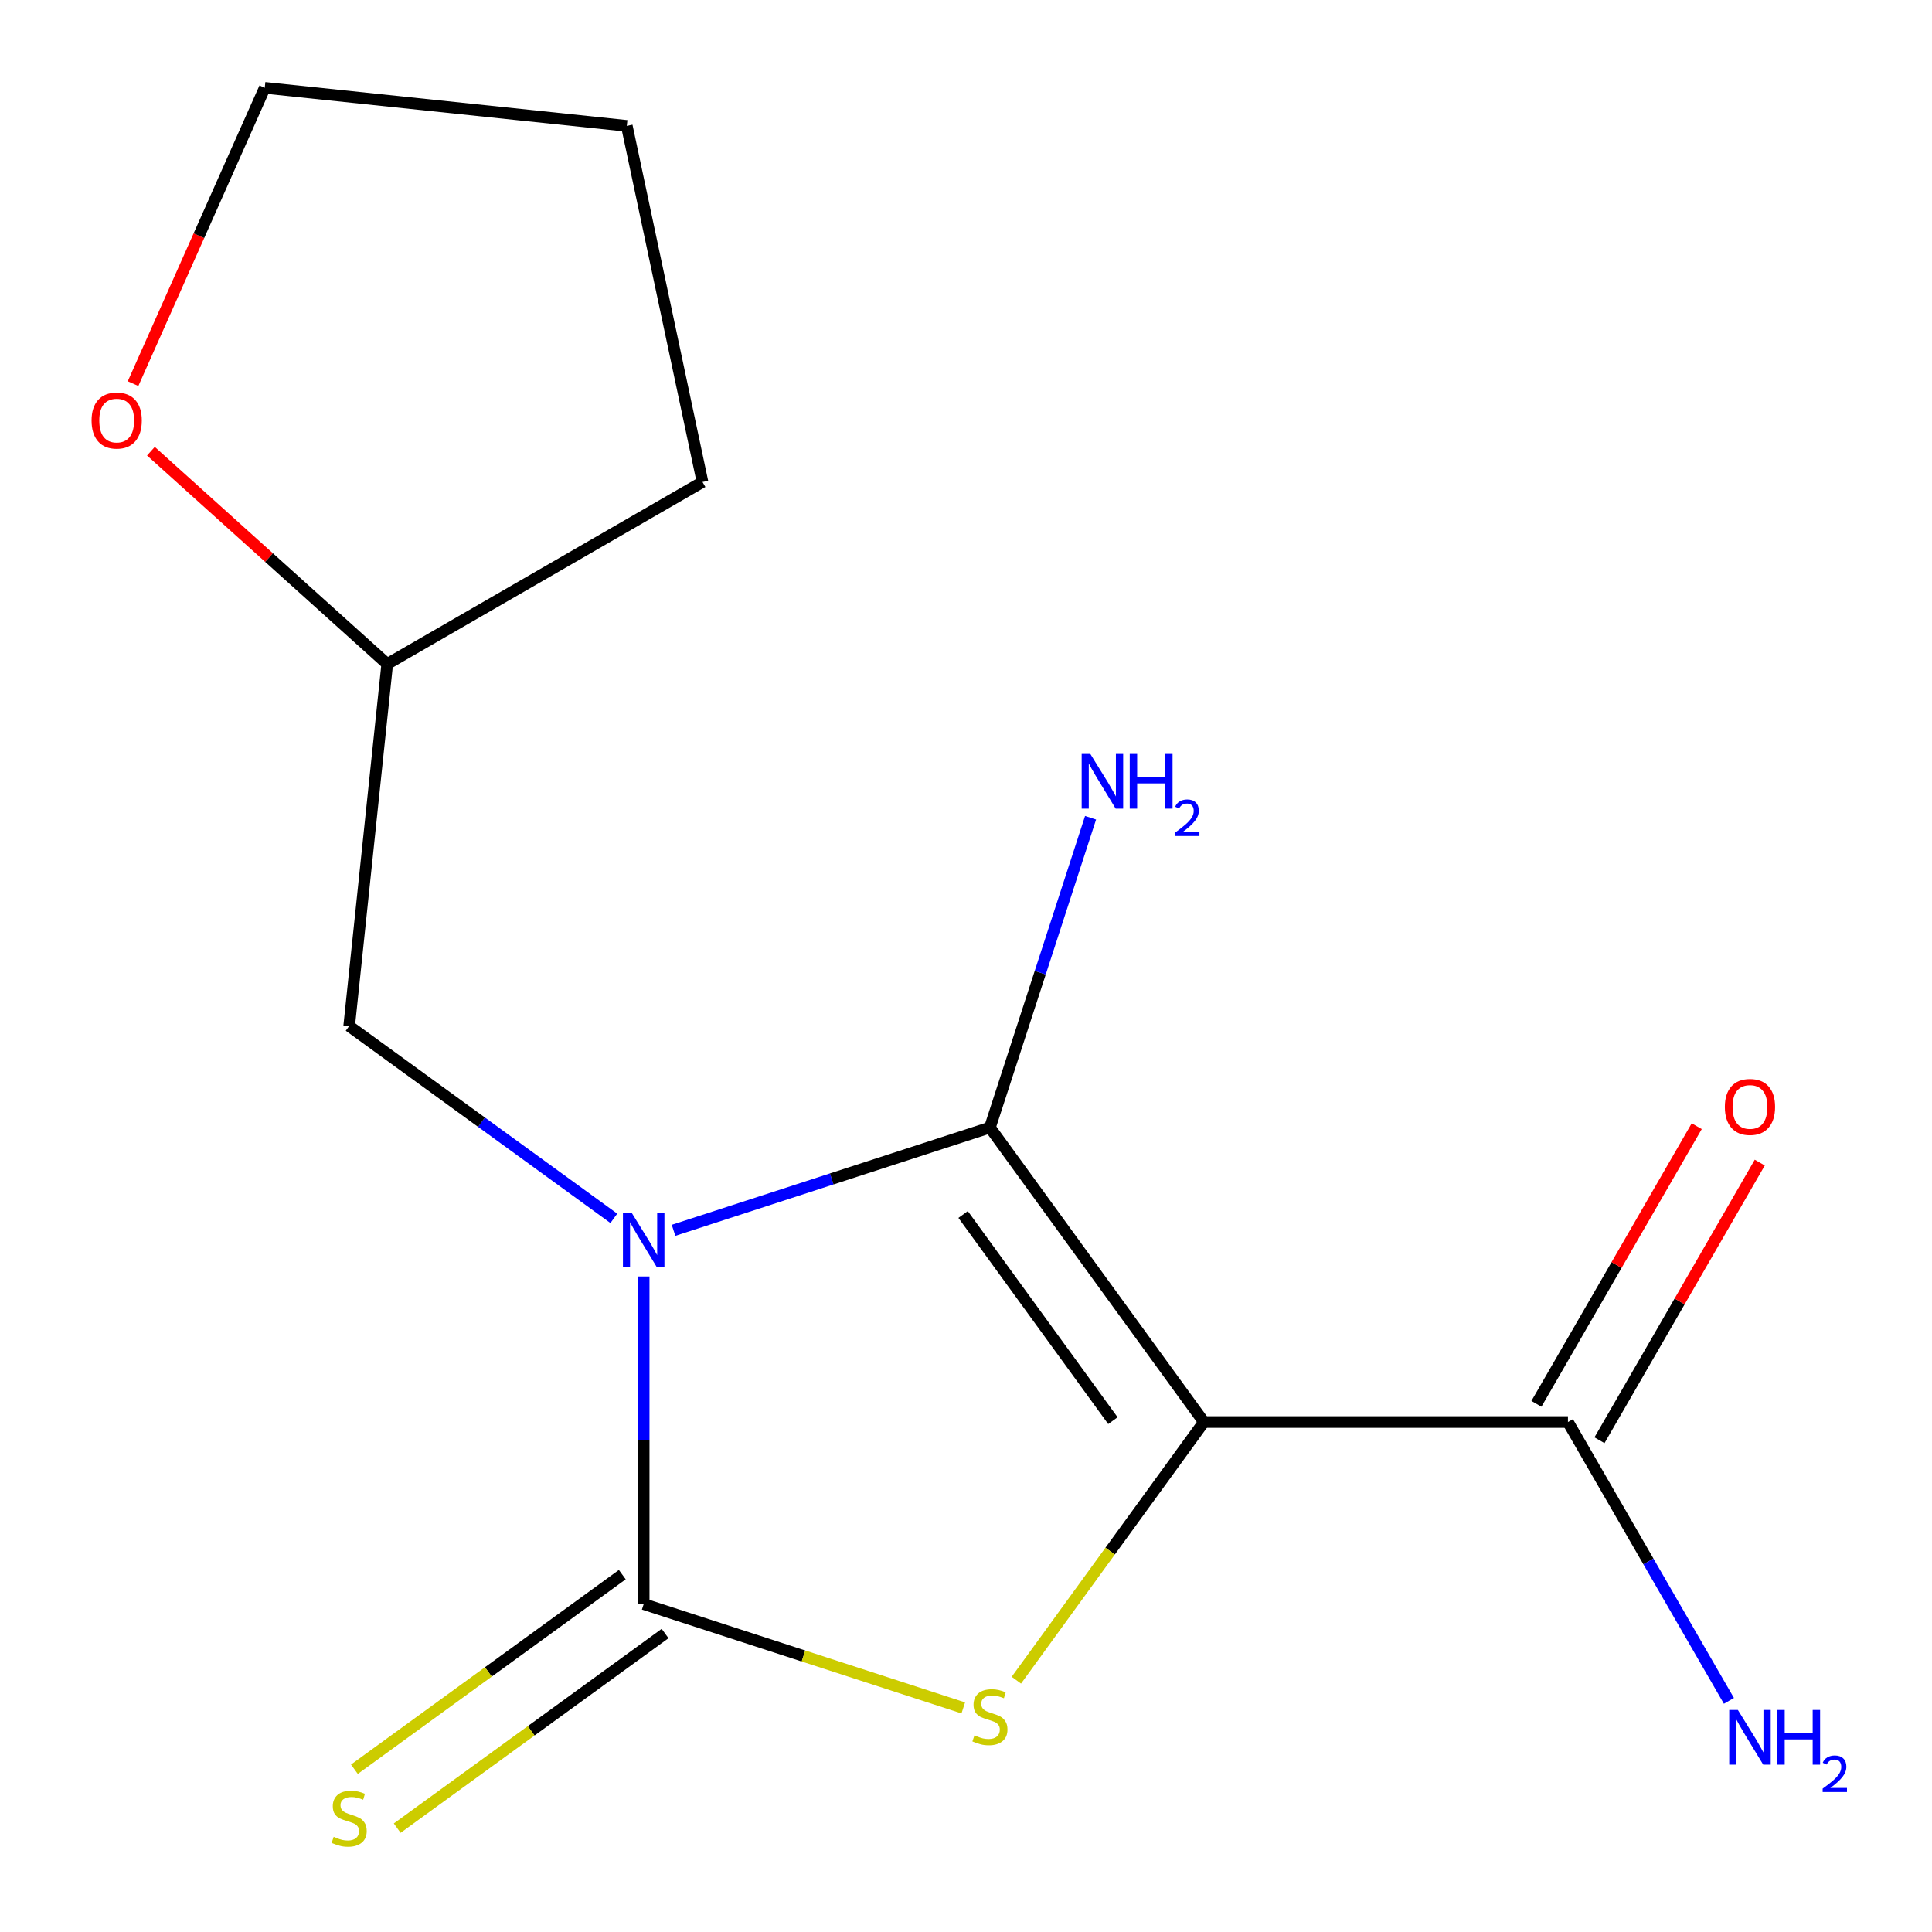 <?xml version='1.0' encoding='iso-8859-1'?>
<svg version='1.1' baseProfile='full'
              xmlns='http://www.w3.org/2000/svg'
                      xmlns:rdkit='http://www.rdkit.org/xml'
                      xmlns:xlink='http://www.w3.org/1999/xlink'
                  xml:space='preserve'
width='1000px' height='1000px' viewBox='0 0 1000 1000'>
<!-- END OF HEADER -->
<rect style='opacity:1.0;fill:#FFFFFF;stroke:none' width='1000' height='1000' x='0' y='0'> </rect>
<path class='bond-1' d='M 348.623,636.814 L 430.502,610.21' style='fill:none;fill-rule:evenodd;stroke:#0000FF;stroke-width:6px;stroke-linecap:butt;stroke-linejoin:miter;stroke-opacity:1' />
<path class='bond-1' d='M 430.502,610.21 L 512.381,583.606' style='fill:none;fill-rule:evenodd;stroke:#000000;stroke-width:6px;stroke-linecap:butt;stroke-linejoin:miter;stroke-opacity:1' />
<path class='bond-2' d='M 333.173,660.705 L 333.173,745.485' style='fill:none;fill-rule:evenodd;stroke:#0000FF;stroke-width:6px;stroke-linecap:butt;stroke-linejoin:miter;stroke-opacity:1' />
<path class='bond-2' d='M 333.173,745.485 L 333.173,830.264' style='fill:none;fill-rule:evenodd;stroke:#000000;stroke-width:6px;stroke-linecap:butt;stroke-linejoin:miter;stroke-opacity:1' />
<path class='bond-5' d='M 317.722,630.608 L 249.226,580.843' style='fill:none;fill-rule:evenodd;stroke:#0000FF;stroke-width:6px;stroke-linecap:butt;stroke-linejoin:miter;stroke-opacity:1' />
<path class='bond-5' d='M 249.226,580.843 L 180.729,531.077' style='fill:none;fill-rule:evenodd;stroke:#000000;stroke-width:6px;stroke-linecap:butt;stroke-linejoin:miter;stroke-opacity:1' />
<path class='bond-0' d='M 623.137,736.049 L 512.381,583.606' style='fill:none;fill-rule:evenodd;stroke:#000000;stroke-width:6px;stroke-linecap:butt;stroke-linejoin:miter;stroke-opacity:1' />
<path class='bond-0' d='M 576.035,735.334 L 498.506,628.624' style='fill:none;fill-rule:evenodd;stroke:#000000;stroke-width:6px;stroke-linecap:butt;stroke-linejoin:miter;stroke-opacity:1' />
<path class='bond-4' d='M 623.137,736.049 L 811.568,736.049' style='fill:none;fill-rule:evenodd;stroke:#000000;stroke-width:6px;stroke-linecap:butt;stroke-linejoin:miter;stroke-opacity:1' />
<path class='bond-15' d='M 623.137,736.049 L 574.6,802.856' style='fill:none;fill-rule:evenodd;stroke:#000000;stroke-width:6px;stroke-linecap:butt;stroke-linejoin:miter;stroke-opacity:1' />
<path class='bond-15' d='M 574.6,802.856 L 526.062,869.662' style='fill:none;fill-rule:evenodd;stroke:#CCCC00;stroke-width:6px;stroke-linecap:butt;stroke-linejoin:miter;stroke-opacity:1' />
<path class='bond-7' d='M 512.381,583.606 L 538.429,503.437' style='fill:none;fill-rule:evenodd;stroke:#000000;stroke-width:6px;stroke-linecap:butt;stroke-linejoin:miter;stroke-opacity:1' />
<path class='bond-7' d='M 538.429,503.437 L 564.477,423.268' style='fill:none;fill-rule:evenodd;stroke:#0000FF;stroke-width:6px;stroke-linecap:butt;stroke-linejoin:miter;stroke-opacity:1' />
<path class='bond-3' d='M 333.173,830.264 L 415.881,857.138' style='fill:none;fill-rule:evenodd;stroke:#000000;stroke-width:6px;stroke-linecap:butt;stroke-linejoin:miter;stroke-opacity:1' />
<path class='bond-3' d='M 415.881,857.138 L 498.59,884.012' style='fill:none;fill-rule:evenodd;stroke:#CCCC00;stroke-width:6px;stroke-linecap:butt;stroke-linejoin:miter;stroke-opacity:1' />
<path class='bond-6' d='M 322.097,815.02 L 252.771,865.389' style='fill:none;fill-rule:evenodd;stroke:#000000;stroke-width:6px;stroke-linecap:butt;stroke-linejoin:miter;stroke-opacity:1' />
<path class='bond-6' d='M 252.771,865.389 L 183.444,915.757' style='fill:none;fill-rule:evenodd;stroke:#CCCC00;stroke-width:6px;stroke-linecap:butt;stroke-linejoin:miter;stroke-opacity:1' />
<path class='bond-6' d='M 344.248,845.509 L 274.922,895.877' style='fill:none;fill-rule:evenodd;stroke:#000000;stroke-width:6px;stroke-linecap:butt;stroke-linejoin:miter;stroke-opacity:1' />
<path class='bond-6' d='M 274.922,895.877 L 205.596,946.246' style='fill:none;fill-rule:evenodd;stroke:#CCCC00;stroke-width:6px;stroke-linecap:butt;stroke-linejoin:miter;stroke-opacity:1' />
<path class='bond-8' d='M 827.886,745.471 L 869.373,673.613' style='fill:none;fill-rule:evenodd;stroke:#000000;stroke-width:6px;stroke-linecap:butt;stroke-linejoin:miter;stroke-opacity:1' />
<path class='bond-8' d='M 869.373,673.613 L 910.86,601.756' style='fill:none;fill-rule:evenodd;stroke:#FF0000;stroke-width:6px;stroke-linecap:butt;stroke-linejoin:miter;stroke-opacity:1' />
<path class='bond-8' d='M 795.249,726.628 L 836.736,654.77' style='fill:none;fill-rule:evenodd;stroke:#000000;stroke-width:6px;stroke-linecap:butt;stroke-linejoin:miter;stroke-opacity:1' />
<path class='bond-8' d='M 836.736,654.77 L 878.223,582.913' style='fill:none;fill-rule:evenodd;stroke:#FF0000;stroke-width:6px;stroke-linecap:butt;stroke-linejoin:miter;stroke-opacity:1' />
<path class='bond-10' d='M 811.568,736.049 L 853.228,808.207' style='fill:none;fill-rule:evenodd;stroke:#000000;stroke-width:6px;stroke-linecap:butt;stroke-linejoin:miter;stroke-opacity:1' />
<path class='bond-10' d='M 853.228,808.207 L 894.888,880.364' style='fill:none;fill-rule:evenodd;stroke:#0000FF;stroke-width:6px;stroke-linecap:butt;stroke-linejoin:miter;stroke-opacity:1' />
<path class='bond-11' d='M 180.729,531.077 L 200.426,343.679' style='fill:none;fill-rule:evenodd;stroke:#000000;stroke-width:6px;stroke-linecap:butt;stroke-linejoin:miter;stroke-opacity:1' />
<path class='bond-9' d='M 78.105,233.541 L 139.265,288.61' style='fill:none;fill-rule:evenodd;stroke:#FF0000;stroke-width:6px;stroke-linecap:butt;stroke-linejoin:miter;stroke-opacity:1' />
<path class='bond-9' d='M 139.265,288.61 L 200.426,343.679' style='fill:none;fill-rule:evenodd;stroke:#000000;stroke-width:6px;stroke-linecap:butt;stroke-linejoin:miter;stroke-opacity:1' />
<path class='bond-12' d='M 68.867,198.564 L 102.952,122.009' style='fill:none;fill-rule:evenodd;stroke:#FF0000;stroke-width:6px;stroke-linecap:butt;stroke-linejoin:miter;stroke-opacity:1' />
<path class='bond-12' d='M 102.952,122.009 L 137.036,45.455' style='fill:none;fill-rule:evenodd;stroke:#000000;stroke-width:6px;stroke-linecap:butt;stroke-linejoin:miter;stroke-opacity:1' />
<path class='bond-13' d='M 200.426,343.679 L 363.611,249.464' style='fill:none;fill-rule:evenodd;stroke:#000000;stroke-width:6px;stroke-linecap:butt;stroke-linejoin:miter;stroke-opacity:1' />
<path class='bond-16' d='M 137.036,45.455 L 324.434,65.151' style='fill:none;fill-rule:evenodd;stroke:#000000;stroke-width:6px;stroke-linecap:butt;stroke-linejoin:miter;stroke-opacity:1' />
<path class='bond-14' d='M 363.611,249.464 L 324.434,65.151' style='fill:none;fill-rule:evenodd;stroke:#000000;stroke-width:6px;stroke-linecap:butt;stroke-linejoin:miter;stroke-opacity:1' />
<path  class='atom-0' d='M 326.913 627.674
L 336.193 642.674
Q 337.113 644.154, 338.593 646.834
Q 340.073 649.514, 340.153 649.674
L 340.153 627.674
L 343.913 627.674
L 343.913 655.994
L 340.033 655.994
L 330.073 639.594
Q 328.913 637.674, 327.673 635.474
Q 326.473 633.274, 326.113 632.594
L 326.113 655.994
L 322.433 655.994
L 322.433 627.674
L 326.913 627.674
' fill='#0000FF'/>
<path  class='atom-4' d='M 504.381 898.213
Q 504.701 898.333, 506.021 898.893
Q 507.341 899.453, 508.781 899.813
Q 510.261 900.133, 511.701 900.133
Q 514.381 900.133, 515.941 898.853
Q 517.501 897.533, 517.501 895.253
Q 517.501 893.693, 516.701 892.733
Q 515.941 891.773, 514.741 891.253
Q 513.541 890.733, 511.541 890.133
Q 509.021 889.373, 507.501 888.653
Q 506.021 887.933, 504.941 886.413
Q 503.901 884.893, 503.901 882.333
Q 503.901 878.773, 506.301 876.573
Q 508.741 874.373, 513.541 874.373
Q 516.821 874.373, 520.541 875.933
L 519.621 879.013
Q 516.221 877.613, 513.661 877.613
Q 510.901 877.613, 509.381 878.773
Q 507.861 879.893, 507.901 881.853
Q 507.901 883.373, 508.661 884.293
Q 509.461 885.213, 510.581 885.733
Q 511.741 886.253, 513.661 886.853
Q 516.221 887.653, 517.741 888.453
Q 519.261 889.253, 520.341 890.893
Q 521.461 892.493, 521.461 895.253
Q 521.461 899.173, 518.821 901.293
Q 516.221 903.373, 511.861 903.373
Q 509.341 903.373, 507.421 902.813
Q 505.541 902.293, 503.301 901.373
L 504.381 898.213
' fill='#CCCC00'/>
<path  class='atom-7' d='M 172.729 950.741
Q 173.049 950.861, 174.369 951.421
Q 175.689 951.981, 177.129 952.341
Q 178.609 952.661, 180.049 952.661
Q 182.729 952.661, 184.289 951.381
Q 185.849 950.061, 185.849 947.781
Q 185.849 946.221, 185.049 945.261
Q 184.289 944.301, 183.089 943.781
Q 181.889 943.261, 179.889 942.661
Q 177.369 941.901, 175.849 941.181
Q 174.369 940.461, 173.289 938.941
Q 172.249 937.421, 172.249 934.861
Q 172.249 931.301, 174.649 929.101
Q 177.089 926.901, 181.889 926.901
Q 185.169 926.901, 188.889 928.461
L 187.969 931.541
Q 184.569 930.141, 182.009 930.141
Q 179.249 930.141, 177.729 931.301
Q 176.209 932.421, 176.249 934.381
Q 176.249 935.901, 177.009 936.821
Q 177.809 937.741, 178.929 938.261
Q 180.089 938.781, 182.009 939.381
Q 184.569 940.181, 186.089 940.981
Q 187.609 941.781, 188.689 943.421
Q 189.809 945.021, 189.809 947.781
Q 189.809 951.701, 187.169 953.821
Q 184.569 955.901, 180.209 955.901
Q 177.689 955.901, 175.769 955.341
Q 173.889 954.821, 171.649 953.901
L 172.729 950.741
' fill='#CCCC00'/>
<path  class='atom-8' d='M 564.349 390.238
L 573.629 405.238
Q 574.549 406.718, 576.029 409.398
Q 577.509 412.078, 577.589 412.238
L 577.589 390.238
L 581.349 390.238
L 581.349 418.558
L 577.469 418.558
L 567.509 402.158
Q 566.349 400.238, 565.109 398.038
Q 563.909 395.838, 563.549 395.158
L 563.549 418.558
L 559.869 418.558
L 559.869 390.238
L 564.349 390.238
' fill='#0000FF'/>
<path  class='atom-8' d='M 584.749 390.238
L 588.589 390.238
L 588.589 402.278
L 603.069 402.278
L 603.069 390.238
L 606.909 390.238
L 606.909 418.558
L 603.069 418.558
L 603.069 405.478
L 588.589 405.478
L 588.589 418.558
L 584.749 418.558
L 584.749 390.238
' fill='#0000FF'/>
<path  class='atom-8' d='M 608.282 417.564
Q 608.968 415.795, 610.605 414.818
Q 612.242 413.815, 614.512 413.815
Q 617.337 413.815, 618.921 415.346
Q 620.505 416.878, 620.505 419.597
Q 620.505 422.369, 618.446 424.956
Q 616.413 427.543, 612.189 430.606
L 620.822 430.606
L 620.822 432.718
L 608.229 432.718
L 608.229 430.949
Q 611.714 428.467, 613.773 426.619
Q 615.859 424.771, 616.862 423.108
Q 617.865 421.445, 617.865 419.729
Q 617.865 417.934, 616.967 416.93
Q 616.07 415.927, 614.512 415.927
Q 613.007 415.927, 612.004 416.534
Q 611.001 417.142, 610.288 418.488
L 608.282 417.564
' fill='#0000FF'/>
<path  class='atom-9' d='M 892.783 572.944
Q 892.783 566.144, 896.143 562.344
Q 899.503 558.544, 905.783 558.544
Q 912.063 558.544, 915.423 562.344
Q 918.783 566.144, 918.783 572.944
Q 918.783 579.824, 915.383 583.744
Q 911.983 587.624, 905.783 587.624
Q 899.543 587.624, 896.143 583.744
Q 892.783 579.864, 892.783 572.944
M 905.783 584.424
Q 910.103 584.424, 912.423 581.544
Q 914.783 578.624, 914.783 572.944
Q 914.783 567.384, 912.423 564.584
Q 910.103 561.744, 905.783 561.744
Q 901.463 561.744, 899.103 564.544
Q 896.783 567.344, 896.783 572.944
Q 896.783 578.664, 899.103 581.544
Q 901.463 584.424, 905.783 584.424
' fill='#FF0000'/>
<path  class='atom-10' d='M 47.394 217.674
Q 47.394 210.874, 50.754 207.074
Q 54.114 203.274, 60.394 203.274
Q 66.674 203.274, 70.034 207.074
Q 73.394 210.874, 73.394 217.674
Q 73.394 224.554, 69.994 228.474
Q 66.594 232.354, 60.394 232.354
Q 54.154 232.354, 50.754 228.474
Q 47.394 224.594, 47.394 217.674
M 60.394 229.154
Q 64.714 229.154, 67.034 226.274
Q 69.394 223.354, 69.394 217.674
Q 69.394 212.114, 67.034 209.314
Q 64.714 206.474, 60.394 206.474
Q 56.074 206.474, 53.714 209.274
Q 51.394 212.074, 51.394 217.674
Q 51.394 223.394, 53.714 226.274
Q 56.074 229.154, 60.394 229.154
' fill='#FF0000'/>
<path  class='atom-11' d='M 899.523 885.075
L 908.803 900.075
Q 909.723 901.555, 911.203 904.235
Q 912.683 906.915, 912.763 907.075
L 912.763 885.075
L 916.523 885.075
L 916.523 913.395
L 912.643 913.395
L 902.683 896.995
Q 901.523 895.075, 900.283 892.875
Q 899.083 890.675, 898.723 889.995
L 898.723 913.395
L 895.043 913.395
L 895.043 885.075
L 899.523 885.075
' fill='#0000FF'/>
<path  class='atom-11' d='M 919.923 885.075
L 923.763 885.075
L 923.763 897.115
L 938.243 897.115
L 938.243 885.075
L 942.083 885.075
L 942.083 913.395
L 938.243 913.395
L 938.243 900.315
L 923.763 900.315
L 923.763 913.395
L 919.923 913.395
L 919.923 885.075
' fill='#0000FF'/>
<path  class='atom-11' d='M 943.456 912.401
Q 944.142 910.632, 945.779 909.656
Q 947.416 908.652, 949.686 908.652
Q 952.511 908.652, 954.095 910.184
Q 955.679 911.715, 955.679 914.434
Q 955.679 917.206, 953.62 919.793
Q 951.587 922.38, 947.363 925.443
L 955.996 925.443
L 955.996 927.555
L 943.403 927.555
L 943.403 925.786
Q 946.888 923.304, 948.947 921.456
Q 951.033 919.608, 952.036 917.945
Q 953.039 916.282, 953.039 914.566
Q 953.039 912.771, 952.142 911.768
Q 951.244 910.764, 949.686 910.764
Q 948.182 910.764, 947.178 911.372
Q 946.175 911.979, 945.462 913.325
L 943.456 912.401
' fill='#0000FF'/>
</svg>
